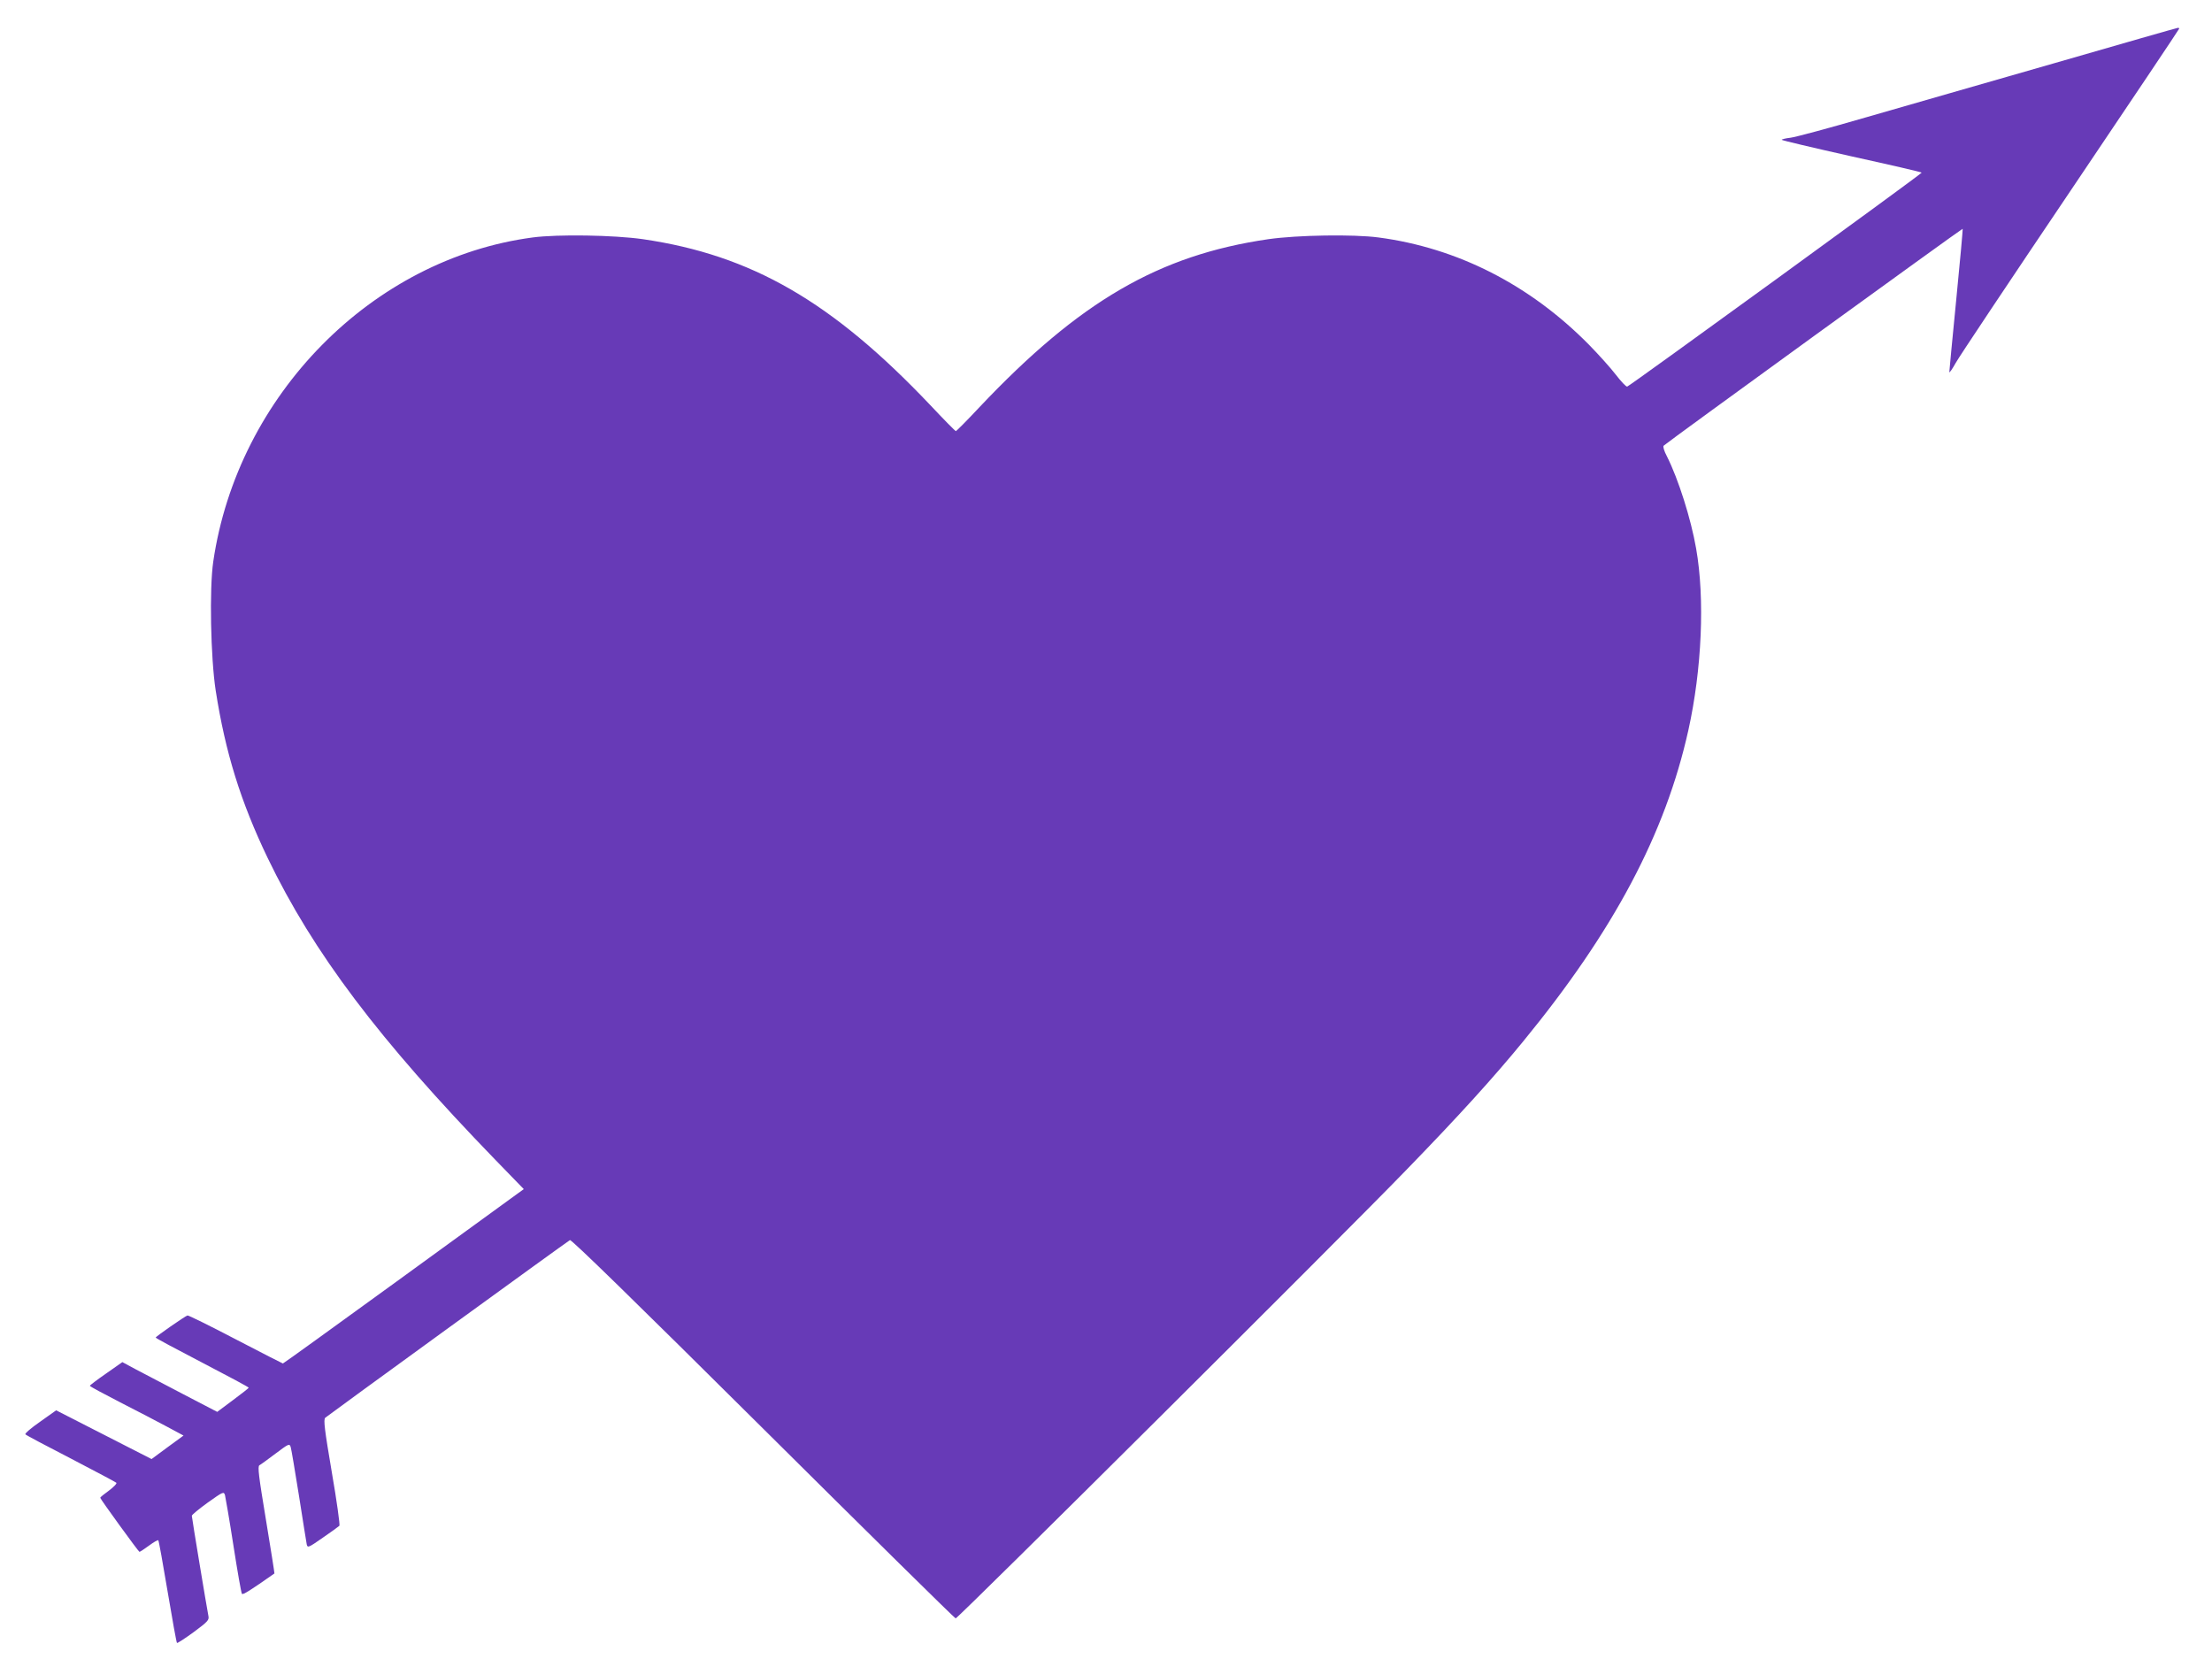 <?xml version="1.0" standalone="no"?>
<!DOCTYPE svg PUBLIC "-//W3C//DTD SVG 20010904//EN"
 "http://www.w3.org/TR/2001/REC-SVG-20010904/DTD/svg10.dtd">
<svg version="1.0" xmlns="http://www.w3.org/2000/svg"
 width="1280pt" height="960pt" viewBox="0 0 1280 960"
 preserveAspectRatio="xMidYMid meet">
<g transform="translate(0,960) scale(0.1,-0.1)"
fill="#673ab7" stroke="none">
<path d="M11890 9235 c-388 -111 -879 -253 -1092 -314 -213 -62 -410 -115
-437 -118 -28 -3 -51 -9 -51 -12 0 -3 182 -46 405 -96 223 -49 405 -91 405
-94 -1 -8 -1690 -1235 -1704 -1238 -6 -2 -36 30 -66 69 -30 39 -100 117 -155
173 -342 347 -762 561 -1219 621 -144 19 -468 14 -636 -10 -633 -92 -1093
-359 -1673 -973 -71 -76 -133 -138 -136 -138 -3 0 -70 68 -148 151 -568 599
-1034 868 -1663 960 -169 24 -492 29 -637 10 -930 -123 -1708 -913 -1849
-1876 -23 -157 -15 -555 14 -745 56 -360 145 -645 301 -970 264 -548 643
-1050 1314 -1743 l168 -173 -43 -31 c-24 -18 -336 -244 -695 -505 -358 -260
-653 -473 -656 -473 -2 0 -125 63 -273 140 -147 77 -273 139 -279 138 -14 -4
-184 -122 -184 -128 -1 -3 121 -68 269 -145 148 -77 270 -142 269 -145 0 -3
-41 -35 -91 -72 l-91 -68 -196 102 c-108 56 -231 121 -275 144 l-78 42 -94
-66 c-52 -36 -94 -68 -94 -71 0 -4 79 -46 176 -96 97 -49 218 -113 271 -141
l95 -51 -93 -68 -92 -68 -276 141 -276 141 -93 -66 c-52 -36 -90 -69 -85 -73
4 -5 123 -68 263 -140 140 -73 259 -136 263 -140 5 -4 -14 -24 -42 -45 -28
-20 -51 -39 -51 -42 0 -7 222 -313 227 -313 3 0 28 16 55 36 27 20 51 34 54
31 3 -2 27 -136 54 -297 27 -161 51 -294 54 -297 2 -3 45 25 96 62 82 61 91
70 86 94 -9 44 -96 569 -96 580 0 5 42 40 92 76 90 64 93 65 100 43 3 -13 26
-144 49 -293 23 -148 45 -274 49 -278 6 -7 50 21 188 118 1 1 -21 141 -49 310
-42 253 -49 309 -38 316 8 4 50 35 94 68 76 57 80 59 87 38 4 -12 25 -139 48
-282 22 -143 43 -270 45 -282 5 -21 10 -19 93 39 48 33 91 64 96 69 4 4 -15
143 -44 310 -42 248 -49 304 -38 315 13 12 1391 1013 1416 1028 8 5 369 -347
1118 -1091 608 -604 1109 -1098 1114 -1098 14 0 2259 2234 2603 2590 310 319
510 540 682 750 523 638 822 1201 955 1800 78 352 96 760 45 1050 -30 173
-103 403 -169 534 -17 32 -24 57 -19 62 19 19 1728 1258 1730 1255 2 -2 -15
-186 -37 -410 -22 -224 -40 -412 -40 -419 0 -7 17 17 37 53 20 36 319 484 665
997 345 512 628 934 628 937 0 3 -3 6 -7 5 -5 0 -325 -92 -713 -204z"/>
</g>
</svg>

